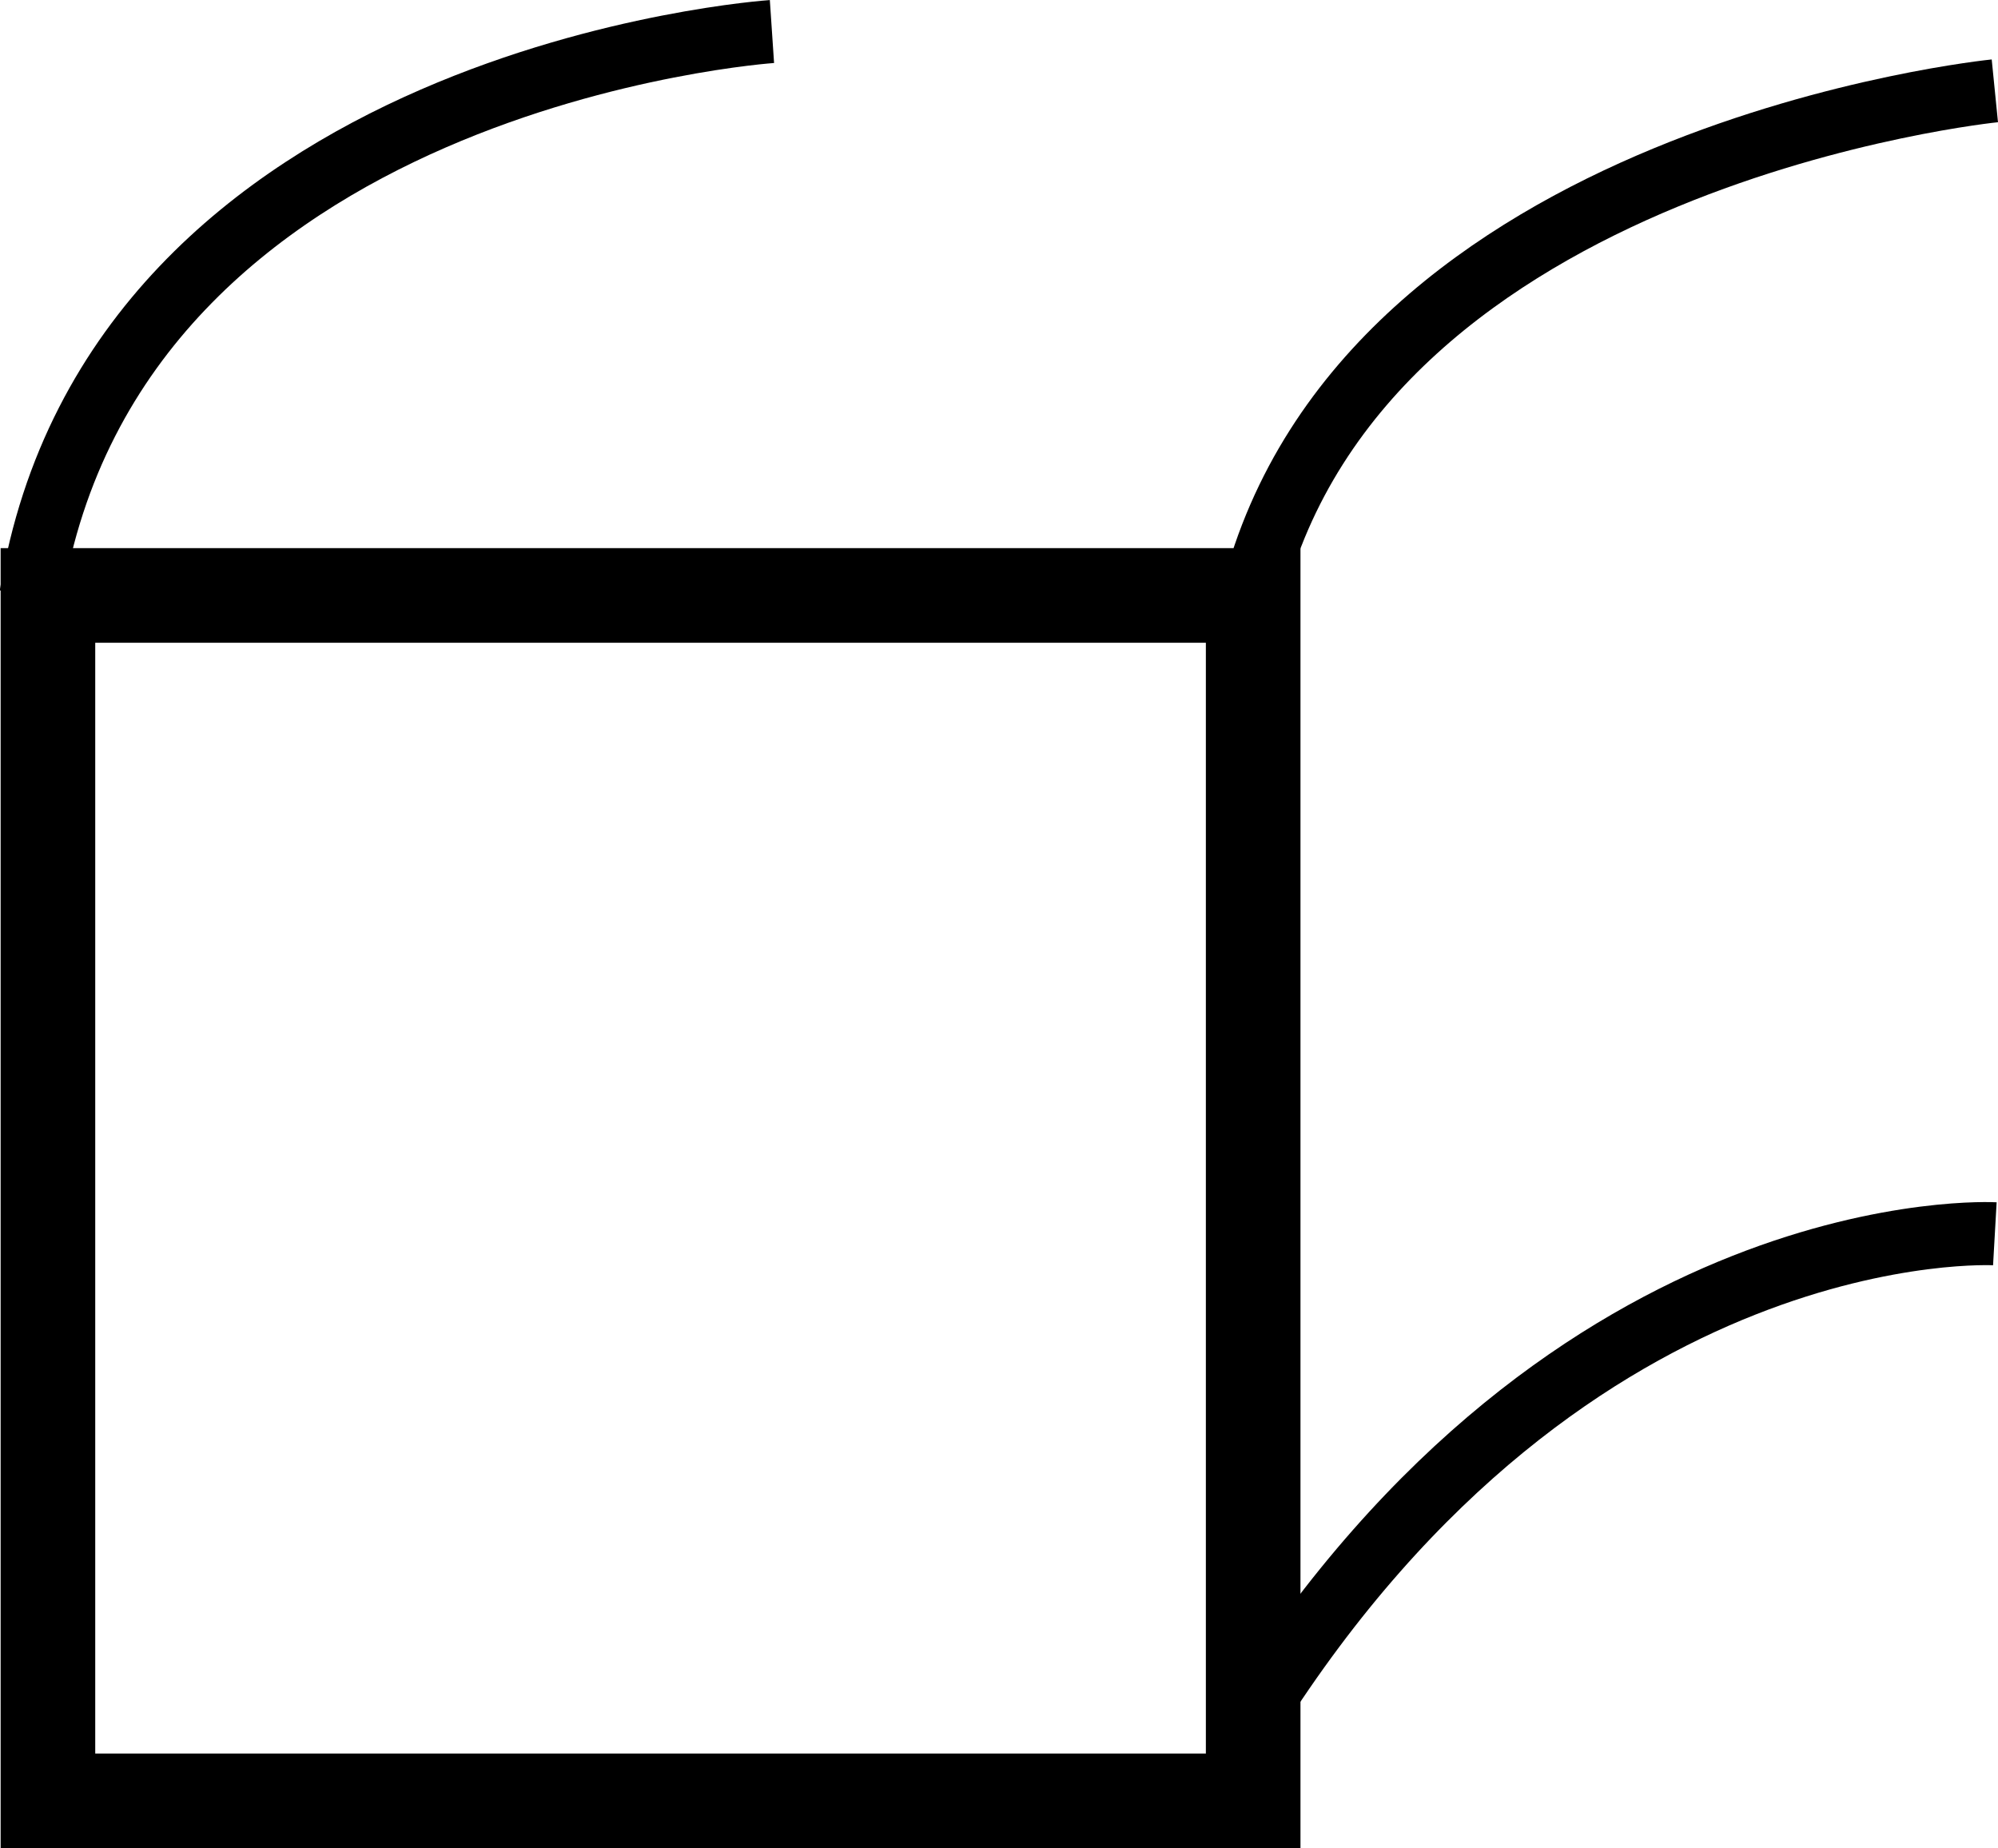 <?xml version="1.0" encoding="UTF-8"?> <svg xmlns="http://www.w3.org/2000/svg" id="Layer_2" data-name="Layer 2" viewBox="0 0 31.68 29.3"><defs><style>.cls-1,.cls-2{fill:none;stroke:#000;stroke-miterlimit:10;}.cls-1{stroke-width:1.5px;}</style></defs><rect class="cls-1" x="0.76" y="9.44" width="19.11" height="19.11"></rect><path class="cls-2" d="M251.21,411.47s-6.69-.38-11.77,7.67" transform="translate(-219.58 -391.91)"></path><path class="cls-2" d="M251.21,393.35s-10,1-11.77,8" transform="translate(-219.58 -391.91)"></path><path class="cls-2" d="M231.82,392.41s-10.41.7-11.75,8.94" transform="translate(-219.58 -391.91)"></path></svg> 
